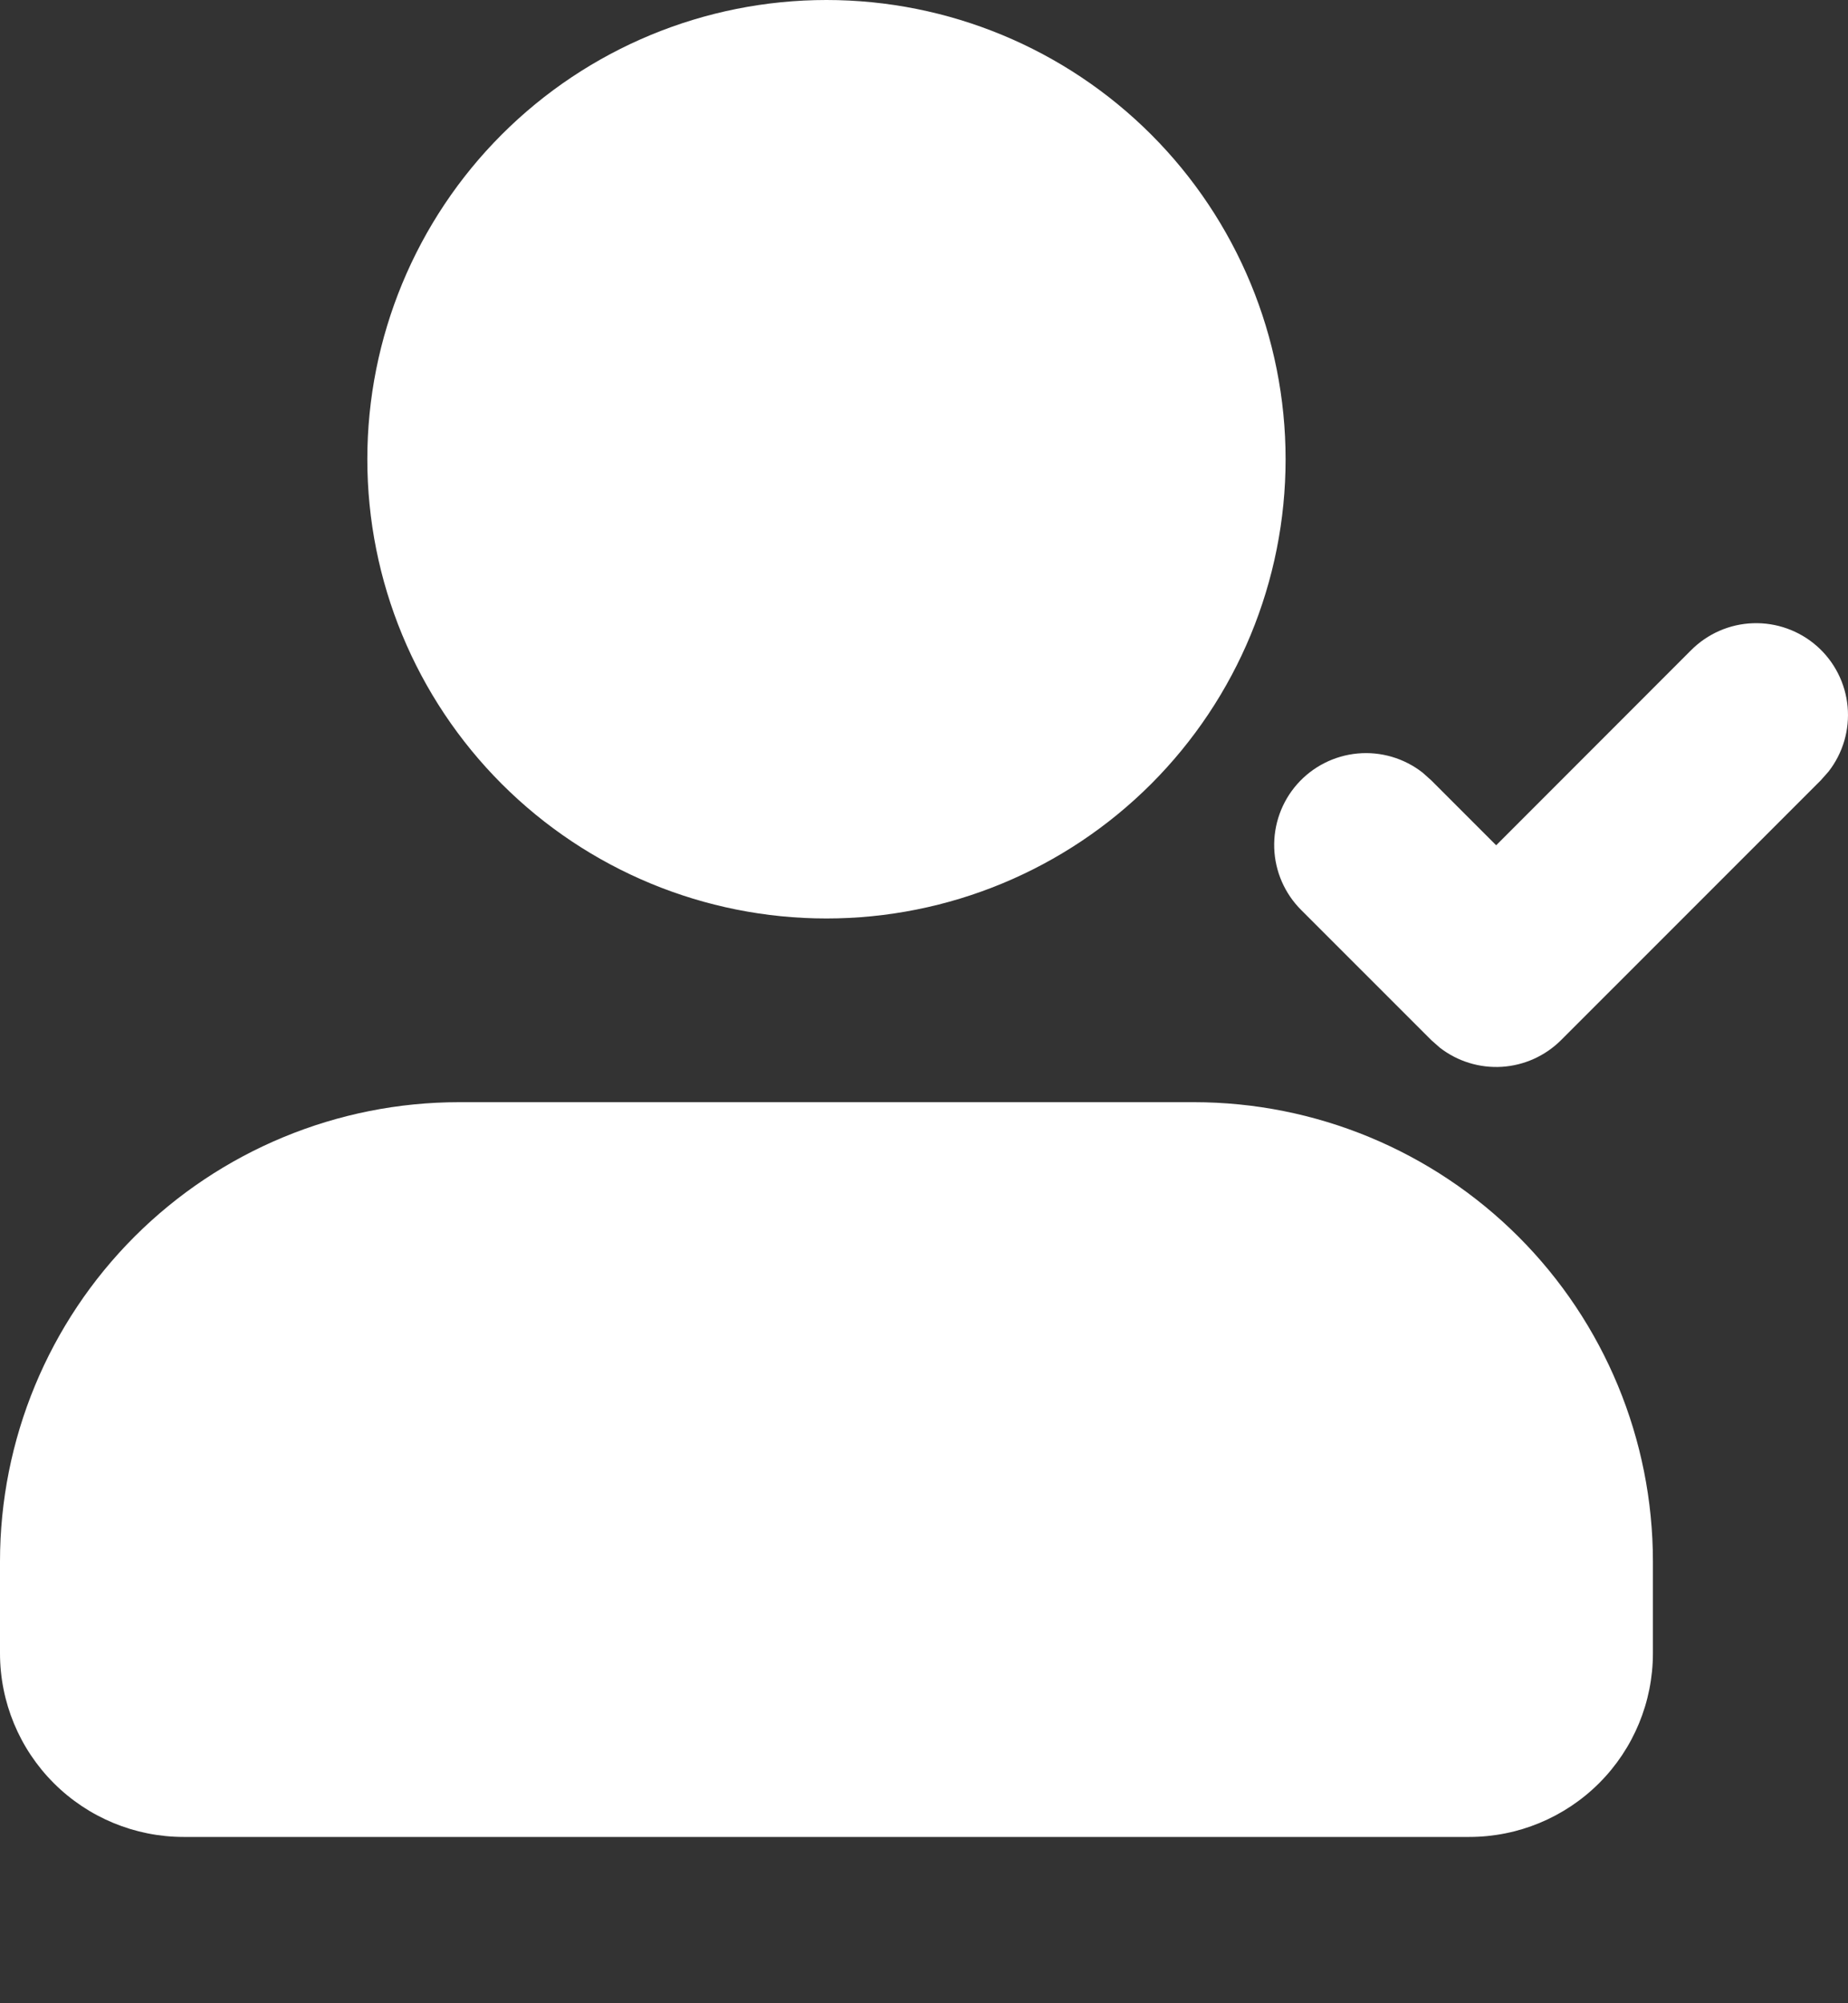 <?xml version="1.0" encoding="UTF-8"?> <svg xmlns="http://www.w3.org/2000/svg" width="60" height="65" viewBox="0 0 60 65" fill="none"><rect x="0" y="0" width="60" height="65" fill="#333333" stroke="none"/><path d="M38.759 35.763C42.712 35.763 46.504 37.333 49.3 40.127C52.096 42.922 53.666 46.712 53.666 50.664V53.644C53.666 55.225 53.038 56.741 51.92 57.858C50.801 58.976 49.285 59.604 47.703 59.604H5.963C4.381 59.604 2.865 58.976 1.746 57.858C0.628 56.741 0 55.225 0 53.644V50.664C0 46.712 1.571 42.922 4.366 40.127C7.162 37.333 10.954 35.763 14.907 35.763H38.759ZM54.9 21.103C55.436 20.563 56.157 20.247 56.917 20.222C57.678 20.196 58.419 20.462 58.99 20.964C59.56 21.467 59.917 22.169 59.987 22.926C60.057 23.683 59.835 24.438 59.367 25.037L59.116 25.32L50.685 33.748C50.171 34.261 49.488 34.569 48.764 34.615C48.039 34.66 47.323 34.44 46.749 33.995L46.469 33.748L42.253 29.534C41.713 28.999 41.397 28.277 41.371 27.518C41.346 26.758 41.611 26.017 42.114 25.446C42.617 24.876 43.319 24.519 44.077 24.449C44.834 24.379 45.59 24.601 46.189 25.07L46.469 25.32L48.577 27.427L54.9 21.103ZM26.833 0C30.787 0 34.578 1.57 37.374 4.364C40.17 7.159 41.74 10.949 41.74 14.901C41.74 18.853 40.17 22.643 37.374 25.438C34.578 28.232 30.787 29.802 26.833 29.802C22.879 29.802 19.088 28.232 16.292 25.438C13.496 22.643 11.926 18.853 11.926 14.901C11.926 10.949 13.496 7.159 16.292 4.364C19.088 1.57 22.879 0 26.833 0Z" fill="white"></path></svg> 
